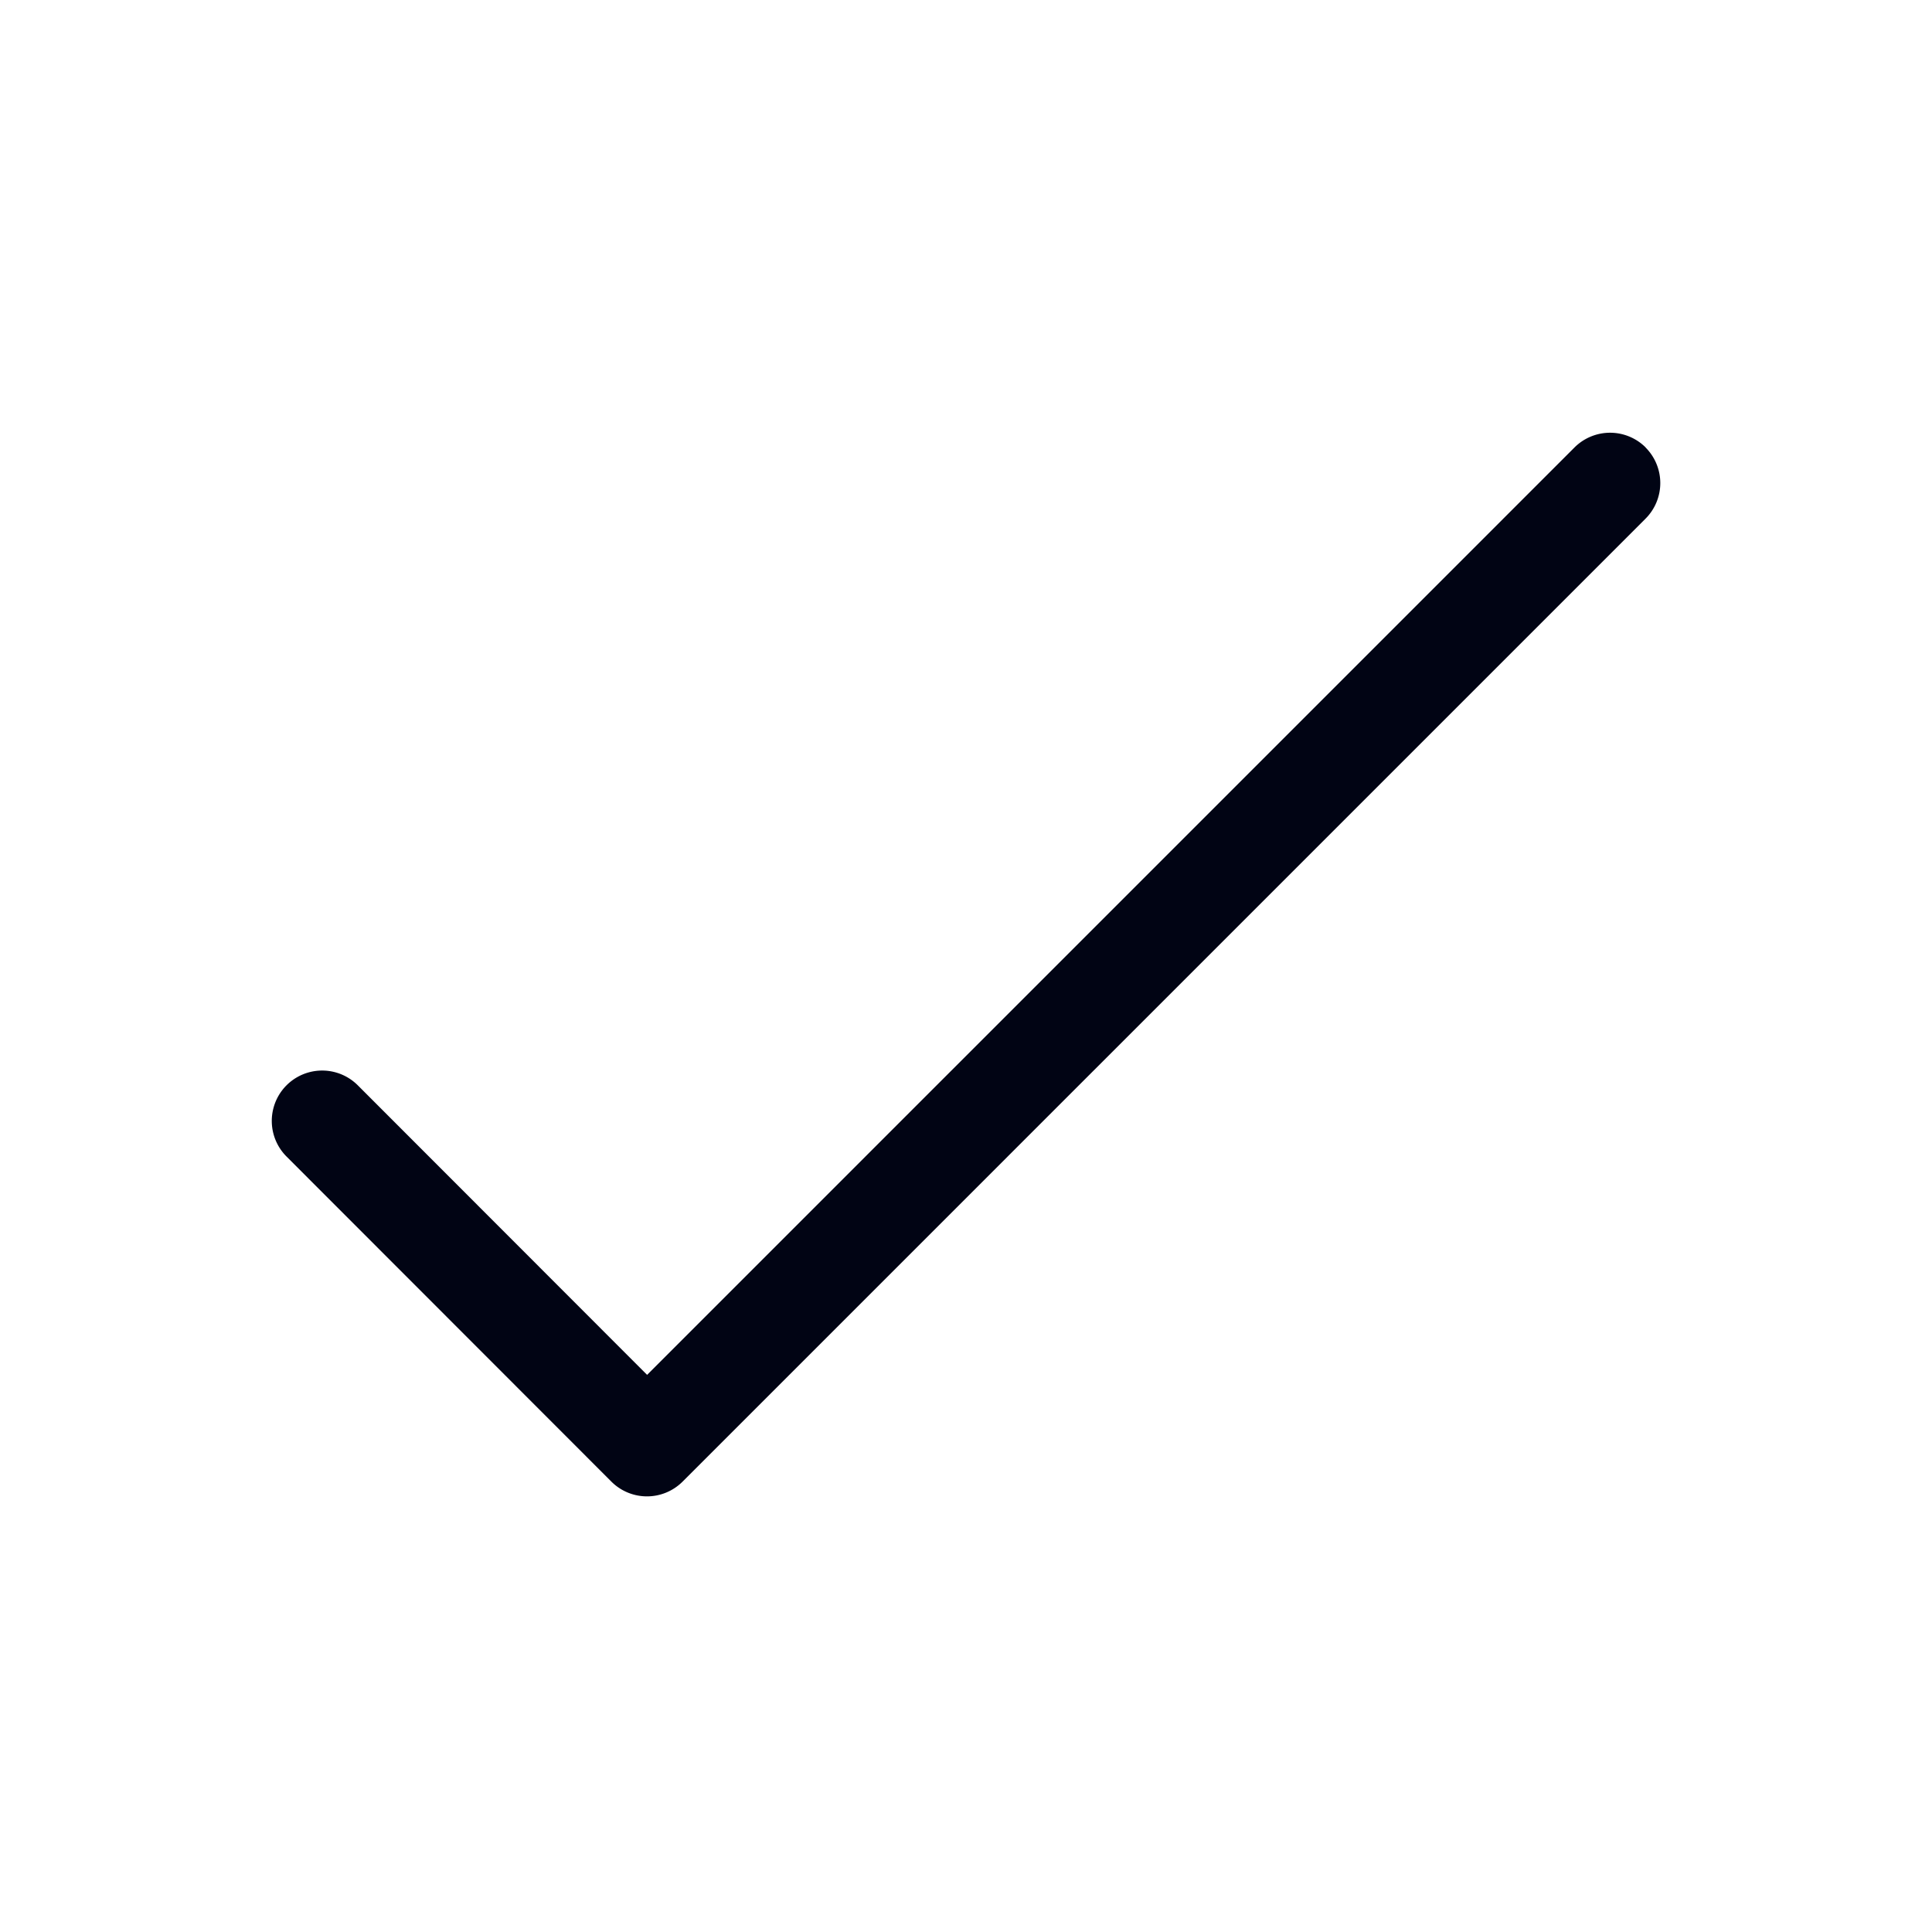 <svg xmlns="http://www.w3.org/2000/svg" width="16" height="16" fill="none" viewBox="0 0 16 16"><path fill="#010414" fill-rule="evenodd" d="M13.628 3.706a.417.417 0 0 1 0 .589L5.653 12.27a.417.417 0 0 1-.59 0L2.373 9.578a.417.417 0 0 1 .59-.59l2.396 2.398 7.68-7.68a.417.417 0 0 1 .59 0Z" clip-rule="evenodd"/></svg>